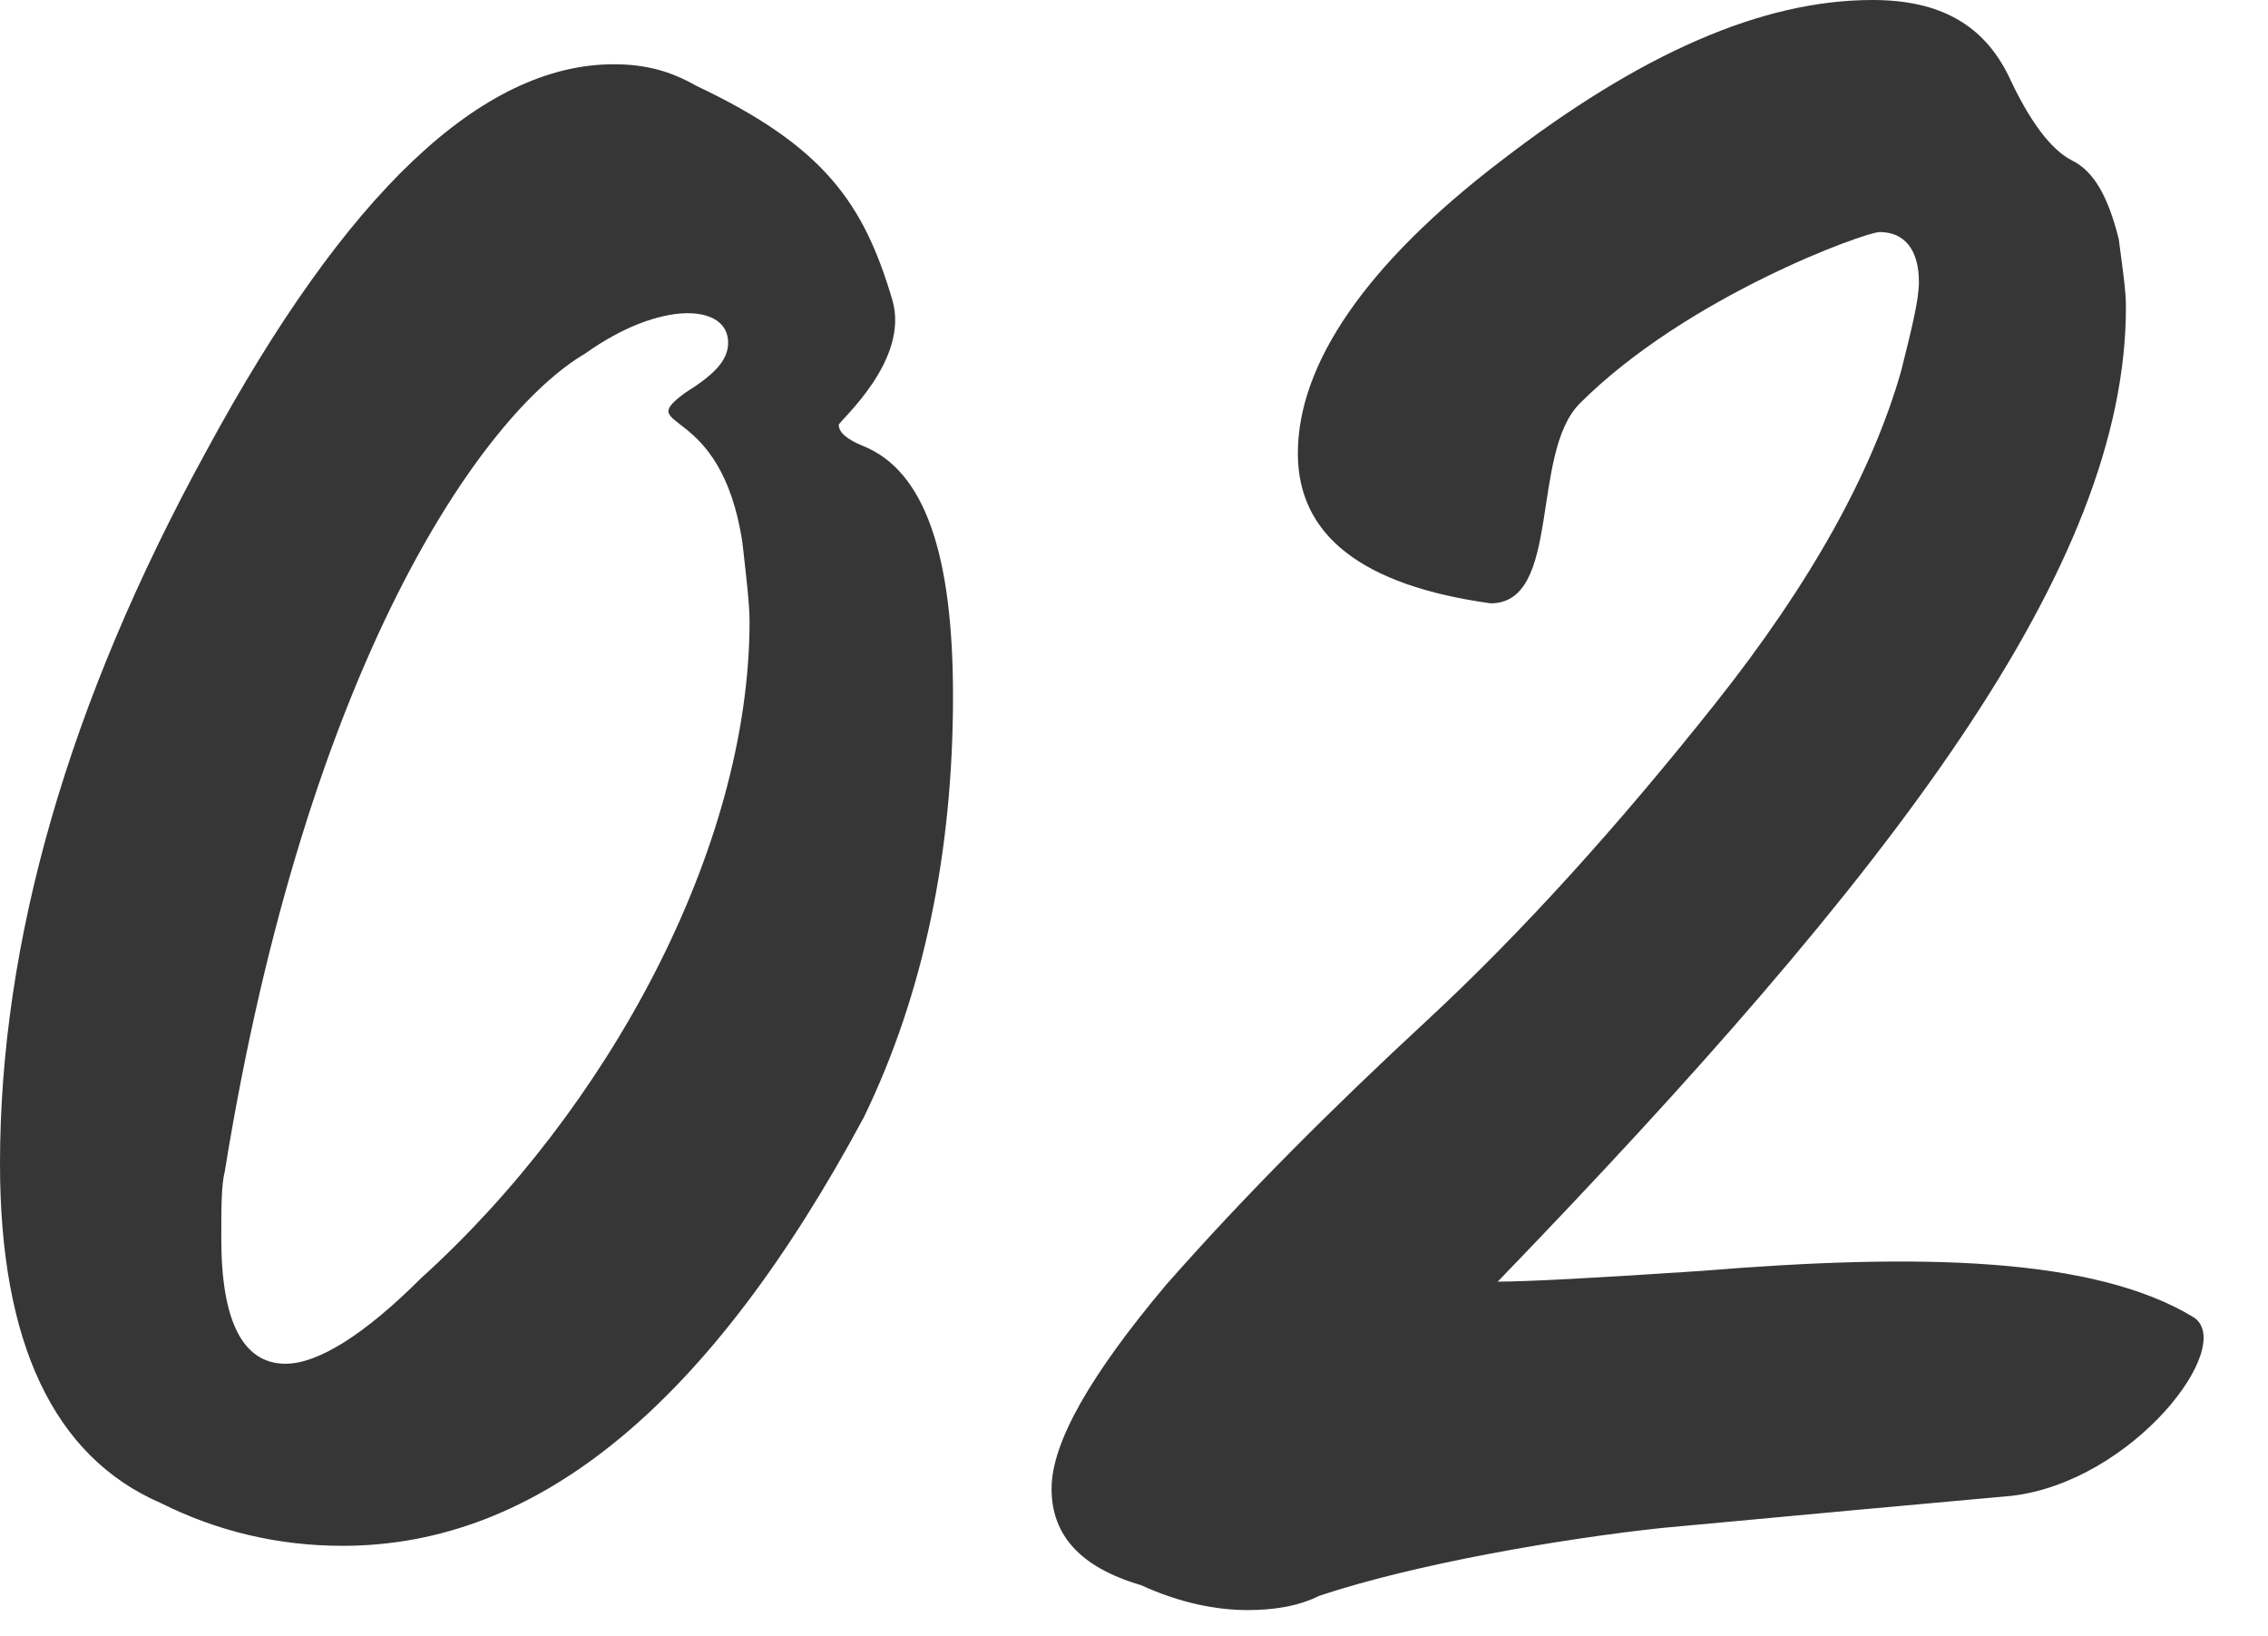 <?xml version="1.0" encoding="UTF-8"?> <svg xmlns="http://www.w3.org/2000/svg" width="61" height="44" viewBox="0 0 61 44" fill="none"><path d="M9.216 41.568C7.488 41.568 5.856 41.184 4.32 40.416C1.44 39.168 0 36.096 0 31.296C0 25.344 1.824 18.912 5.568 12.096C9.312 5.184 12.96 1.728 16.512 1.728C17.376 1.728 18.048 1.92 18.72 2.304C22.176 3.936 23.232 5.472 24 8.064C24.48 9.696 22.56 11.328 22.56 11.424C22.56 11.616 22.752 11.808 23.232 12C24.864 12.672 25.632 14.88 25.632 18.72C25.632 22.848 24.864 26.688 23.232 30.048C19.104 37.728 14.496 41.568 9.216 41.568ZM7.68 36.672C8.544 36.672 9.792 35.904 11.328 34.368C16.32 29.856 20.16 22.848 20.16 16.704C20.16 16.224 20.064 15.456 19.968 14.592C19.392 10.752 16.992 11.616 18.432 10.56C19.2 10.08 19.584 9.696 19.584 9.216C19.584 8.16 17.76 8.064 15.744 9.504C12.96 11.136 8.256 17.856 6.048 31.488C5.952 31.872 5.952 32.448 5.952 33.312C5.952 35.52 6.528 36.672 7.68 36.672ZM33.563 43.296C32.699 43.296 31.739 43.104 30.683 42.624C29.051 42.144 28.283 41.28 28.283 40.032C28.283 38.784 29.339 36.96 31.355 34.56C33.467 32.16 35.771 29.856 38.363 27.456C40.955 25.056 43.547 22.176 46.139 18.912C48.731 15.648 50.363 12.672 51.131 9.984C51.419 8.832 51.611 8.064 51.611 7.584C51.611 6.72 51.227 6.24 50.555 6.24C50.171 6.24 45.371 7.968 42.491 10.848C41.147 12.192 42.011 16.224 40.091 16.224C36.635 15.744 34.907 14.4 34.907 12.192C34.907 9.792 36.731 7.104 40.379 4.32C44.123 1.44 47.387 -3.14713e-05 50.363 -3.14713e-05C52.187 -3.14713e-05 53.339 0.672 54.011 2.016C54.587 3.264 55.163 4.032 55.739 4.32C56.315 4.608 56.699 5.28 56.987 6.432C57.083 7.2 57.179 7.776 57.179 8.256C57.179 15.264 50.939 23.424 40.283 34.464C41.051 34.464 42.875 34.368 45.755 34.176C51.611 33.696 56.315 33.792 59.003 35.424C60.155 36.192 57.371 39.84 54.107 40.224L49.883 40.608L44.699 41.088C42.011 41.376 38.075 42.048 35.483 42.912C34.907 43.2 34.235 43.296 33.563 43.296Z" fill="#363636"></path></svg> 
